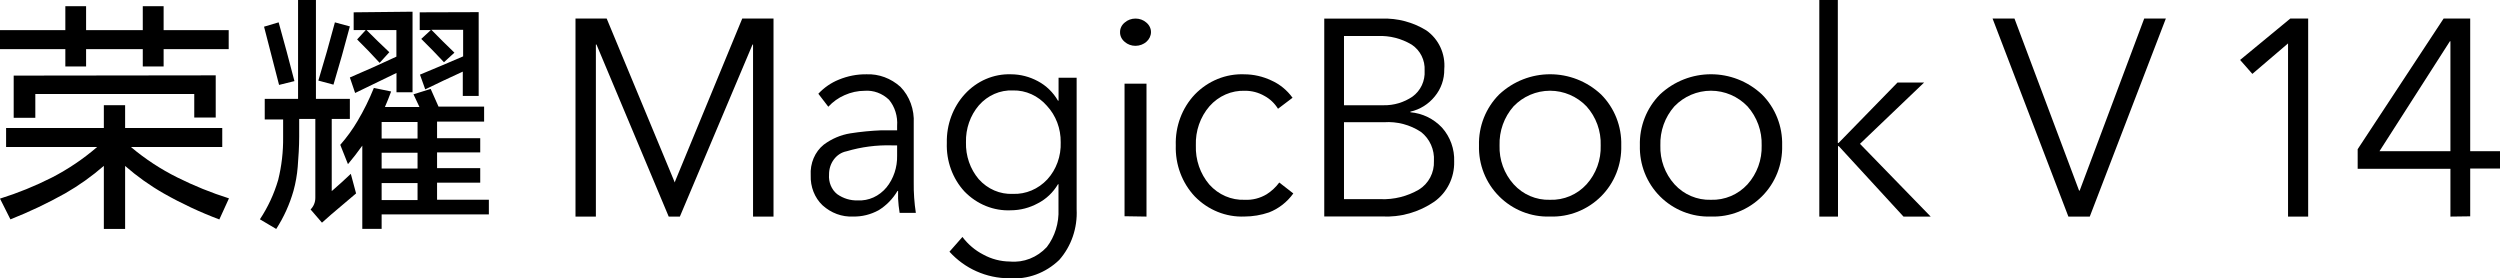 <?xml version="1.0" encoding="UTF-8"?>
<svg width="404px" height="45px" viewBox="0 0 404 45" version="1.1" xmlns="http://www.w3.org/2000/svg" xmlns:xlink="http://www.w3.org/1999/xlink">
    <title>资源 1备份</title>
    <g id="9-26版本" stroke="none" stroke-width="1" fill="none" fill-rule="evenodd">
        <g id="资源-1备份" fill="#000000" fill-rule="nonzero">
            <path d="M16.781,20.683 L16.781,16.995 L20.219,16.995 L20.219,20.683 L35.916,20.683 L35.916,23.757 L21.161,23.757 C23.455,25.692 25.98,27.348 28.681,28.688 C31.358,30.025 34.14,31.151 37,32.055 L35.445,35.463 C32.35,34.299 29.353,32.898 26.484,31.272 C24.248,29.997 22.149,28.504 20.219,26.816 L20.219,37 L16.781,37 L16.781,26.802 C14.848,28.486 12.75,29.979 10.516,31.258 C7.672,32.848 4.721,34.248 1.684,35.449 L0,32.097 C2.89,31.194 5.697,30.053 8.39,28.688 C11.017,27.334 13.469,25.678 15.696,23.757 L0.985,23.757 L0.985,20.683 L16.781,20.683 Z M26.441,1 L26.441,4.87 L36.957,4.87 L36.957,7.943 L26.441,7.943 L26.441,10.737 L23.073,10.737 L23.073,7.943 L13.912,7.943 L13.912,10.737 L10.559,10.737 L10.559,7.943 L0,7.943 L0,4.87 L10.559,4.87 L10.559,1 L13.912,1 L13.912,4.87 L23.073,4.87 L23.073,1 L26.441,1 Z M34.86,12.176 L34.86,18.993 L31.392,18.993 L31.392,15.193 L5.708,15.193 L5.708,19.035 L2.212,19.035 L2.212,12.218 L34.86,12.176 Z" id="形状"></path>
            <path d="M48.167,15.972 L48.167,0 L51.055,0 L51.055,15.972 L56.538,15.972 L56.538,19.223 L53.608,19.223 L53.608,30.883 C54.654,29.981 55.687,29.05 56.691,28.09 L57.542,31.256 L53.552,34.636 L52.031,35.983 L50.19,33.849 C50.687,33.353 50.965,32.669 50.957,31.958 L50.957,19.223 L48.348,19.223 L48.348,22.088 C48.348,23.736 48.236,25.354 48.111,26.973 C48.003,28.281 47.774,29.577 47.427,30.84 C46.803,33.026 45.863,35.102 44.637,37 L42,35.439 C43.299,33.482 44.296,31.332 44.958,29.064 C45.514,26.813 45.781,24.497 45.753,22.174 C45.753,21.219 45.753,20.264 45.753,19.309 L42.781,19.309 L42.781,15.972 L48.167,15.972 Z M45.028,3.61 C45.911,6.761 46.762,9.927 47.581,13.107 L45.097,13.723 C44.297,10.6 43.488,7.463 42.67,4.312 L45.028,3.61 Z M54.11,3.61 L56.538,4.269 C55.701,7.449 54.817,10.586 53.887,13.68 L51.445,13.021 C52.394,9.898 53.282,6.775 54.11,3.653 L54.11,3.61 Z M69.597,14.367 L70.866,17.232 L78.233,17.232 L78.233,19.653 L70.629,19.653 L70.629,22.332 L77.605,22.332 L77.605,24.624 L70.629,24.624 L70.629,27.173 L77.605,27.173 L77.605,29.523 L70.629,29.523 L70.629,32.273 L79,32.273 L79,34.651 L61.672,34.651 L61.672,36.986 L58.547,36.986 L58.547,23.535 C57.807,24.581 57.026,25.583 56.231,26.529 L54.989,23.406 C56.036,22.216 56.971,20.925 57.779,19.553 C58.793,17.846 59.675,16.059 60.416,14.21 L63.207,14.783 C62.886,15.657 62.551,16.502 62.202,17.29 L67.783,17.29 L66.82,15.241 L69.597,14.367 Z M66.667,1.891 L66.667,14.912 L64.072,14.912 L64.072,11.789 L57.389,15.026 L56.538,12.52 C59.035,11.46 61.546,10.328 64.058,9.153 L64.058,4.856 L59.23,4.856 C60.43,6.059 61.658,7.262 62.914,8.437 L61.351,10.156 C60.179,8.867 58.965,7.606 57.71,6.374 L59.105,4.856 L57.152,4.856 L57.152,1.991 L66.667,1.891 Z M61.672,22.389 L67.476,22.389 L67.476,19.71 L61.672,19.71 L61.672,22.389 Z M61.672,27.231 L67.476,27.231 L67.476,24.681 L61.672,24.681 L61.672,27.231 Z M61.672,32.33 L67.476,32.33 L67.476,29.58 L61.672,29.58 L61.672,32.33 Z M77.354,1.962 L77.354,15.499 L74.787,15.499 L74.787,11.574 C72.736,12.52 70.713,13.451 68.718,14.439 L67.867,12.061 C70.173,11.106 72.498,10.123 74.842,9.11 L74.842,4.813 L69.708,4.813 C70.936,6.074 72.178,7.305 73.433,8.509 L71.745,10.056 C70.545,8.767 69.331,7.52 68.076,6.288 L69.624,4.856 L67.825,4.856 L67.825,1.991 L77.354,1.962 Z" id="形状"></path>
            <polygon id="路径" points="93 35 93 3 98.04 3 109.043 29.485 109.128 29.219 119.946 3 125 3 125 35 121.692 35 121.692 7.199 121.607 7.199 109.866 35 108.063 35 96.393 7.199 96.294 7.199 96.294 35"></polygon>
            <path d="M137.862,34.992 C136.064,35.08 134.301,34.43 132.911,33.167 C131.646,31.963 130.947,30.188 131.012,28.344 C130.893,26.397 131.69,24.519 133.12,23.376 C134.406,22.42 135.87,21.797 137.403,21.551 C139.071,21.29 140.75,21.125 142.433,21.058 L144.974,21.058 L144.974,20.349 C145.09,18.798 144.615,17.265 143.664,16.119 C142.577,15.084 141.166,14.564 139.735,14.671 C138.617,14.674 137.509,14.914 136.474,15.38 C135.496,15.804 134.605,16.439 133.854,17.249 L132.243,15.149 C133.187,14.144 134.312,13.37 135.544,12.875 C136.98,12.28 138.503,11.986 140.036,12.006 C142.023,11.929 143.967,12.649 145.511,14.033 C146.991,15.542 147.78,17.707 147.659,19.928 L147.659,29.488 C147.638,31.133 147.752,32.776 148,34.398 L145.38,34.398 C145.254,33.642 145.171,32.878 145.131,32.11 C145.131,31.492 145.131,31.072 145.131,30.85 L145.04,30.85 C144.265,32.154 143.212,33.228 141.975,33.978 C140.697,34.676 139.287,35.024 137.862,34.992 Z M138.622,32.385 C140.372,32.48 142.071,31.711 143.258,30.285 C144.403,28.876 145.017,27.036 144.974,25.143 L144.974,23.492 L144.123,23.492 C141.653,23.42 139.188,23.742 136.801,24.448 C135.151,24.767 133.953,26.361 133.972,28.214 C133.878,29.447 134.375,30.645 135.282,31.371 C136.276,32.076 137.441,32.43 138.622,32.385 Z" id="形状"></path>
            <path d="M163.098,44.971 C161.275,44.973 159.469,44.588 157.787,43.837 C156.149,43.11 154.668,42.034 153.432,40.675 L155.53,38.293 C156.435,39.491 157.578,40.459 158.876,41.128 C160.215,41.865 161.698,42.254 163.204,42.263 C165.418,42.47 167.604,41.612 169.166,39.923 C170.475,38.208 171.147,36.037 171.051,33.826 L171.051,29.771 L170.971,29.771 C170.185,31.102 169.061,32.169 167.732,32.848 C166.383,33.585 164.892,33.974 163.377,33.982 C160.588,34.117 157.87,33.019 155.862,30.948 C153.935,28.863 152.902,26.02 153.007,23.093 C152.942,20.154 153.99,17.311 155.915,15.21 C157.873,13.073 160.579,11.911 163.377,12.005 C164.891,12.009 166.382,12.393 167.732,13.125 C169.066,13.831 170.188,14.921 170.971,16.273 L171.064,16.273 L171.064,12.558 L173.985,12.558 L173.985,33.826 C174.137,36.85 173.119,39.808 171.17,42.008 C168.968,44.125 166.054,45.194 163.098,44.971 Z M163.695,31.331 C165.769,31.408 167.78,30.56 169.245,28.991 C170.707,27.394 171.489,25.225 171.409,22.994 C171.44,20.787 170.636,18.661 169.179,17.095 C167.766,15.471 165.771,14.568 163.695,14.614 C161.618,14.523 159.606,15.403 158.185,17.025 C156.793,18.651 156.045,20.791 156.101,22.994 C156.042,25.188 156.779,27.322 158.159,28.949 C159.591,30.558 161.605,31.426 163.682,31.331 L163.695,31.331 Z" id="形状"></path>
            <path d="M183.5,7.407 C182.846,7.409 182.218,7.179 181.758,6.768 C181.264,6.366 180.988,5.797 181.001,5.204 C180.986,4.611 181.262,4.041 181.758,3.64 C182.219,3.231 182.846,3 183.5,3 C184.154,3 184.781,3.231 185.242,3.64 C185.733,4.044 186.008,4.612 186,5.204 C185.982,6.415 184.873,7.392 183.5,7.407 Z M181.726,34.943 L181.726,13.52 L185.274,13.52 L185.274,35 L181.726,34.943 Z" id="形状"></path>
            <path d="M201.098,34.992 C198.118,35.112 195.221,33.941 193.085,31.752 C191.023,29.568 189.909,26.585 190.007,23.507 C189.904,20.429 191.018,17.444 193.085,15.263 C195.216,13.063 198.115,11.885 201.098,12.009 C202.59,12.016 204.064,12.351 205.427,12.992 C206.791,13.592 207.981,14.56 208.876,15.798 L206.526,17.577 C205.98,16.692 205.221,15.974 204.327,15.495 C203.366,14.945 202.288,14.661 201.194,14.67 C199.024,14.585 196.927,15.499 195.449,17.172 C193.957,18.9 193.167,21.174 193.25,23.507 C193.171,25.826 193.95,28.086 195.421,29.814 C196.901,31.473 198.992,32.375 201.152,32.287 C202.391,32.348 203.621,32.037 204.698,31.39 C205.48,30.894 206.169,30.252 206.732,29.495 L209,31.26 C207.997,32.658 206.632,33.722 205.069,34.326 C203.786,34.764 202.446,34.988 201.098,34.992 Z" id="路径"></path>
            <path d="M214,34.981 L214,3.008 L223.32,3.008 C225.84,2.919 228.331,3.58 230.491,4.91 C232.499,6.313 233.609,8.714 233.393,11.19 C233.421,12.796 232.877,14.357 231.86,15.582 C230.854,16.831 229.465,17.699 227.918,18.043 L227.918,18.141 C229.858,18.305 231.673,19.185 233.023,20.617 C234.365,22.116 235.074,24.097 234.994,26.127 C235.051,28.686 233.855,31.105 231.805,32.575 C229.307,34.296 226.329,35.141 223.32,34.981 L214,34.981 Z M217.189,17.008 L223.594,17.008 C225.253,17.04 226.881,16.552 228.261,15.61 C229.581,14.653 230.321,13.065 230.218,11.414 C230.314,9.734 229.519,8.132 228.137,7.218 C226.482,6.224 224.581,5.739 222.663,5.819 L217.189,5.819 L217.189,17.008 Z M217.189,32.184 L223.101,32.184 C225.263,32.27 227.406,31.737 229.287,30.645 C230.869,29.676 231.804,27.899 231.723,26.016 C231.837,24.197 231.057,22.44 229.643,21.33 C227.872,20.16 225.779,19.606 223.676,19.75 L217.189,19.75 L217.189,32.184 Z" id="形状"></path>
            <path d="M250.471,34.993 C247.407,35.094 244.436,33.911 242.256,31.723 C240.095,29.56 238.917,26.583 239.005,23.504 C238.919,20.421 240.096,17.44 242.256,15.271 C246.912,10.91 254.088,10.91 258.744,15.271 C260.904,17.44 262.081,20.421 261.995,23.504 C262.083,26.583 260.905,29.56 258.744,31.723 C256.545,33.919 253.554,35.101 250.471,34.993 L250.471,34.993 Z M250.471,32.287 C252.709,32.366 254.87,31.452 256.39,29.784 C257.93,28.073 258.749,25.819 258.672,23.504 C258.751,21.18 257.932,18.916 256.39,17.195 C254.841,15.576 252.711,14.662 250.486,14.662 C248.261,14.662 246.131,15.576 244.581,17.195 C243.06,18.927 242.254,21.186 242.328,23.504 C242.251,25.819 243.07,28.073 244.61,29.784 C246.111,31.444 248.252,32.358 250.471,32.287 Z" id="形状"></path>
            <path d="M276.479,34.993 C273.407,35.096 270.429,33.913 268.244,31.723 C266.091,29.554 264.919,26.58 265.004,23.504 C264.92,20.424 266.092,17.446 268.244,15.271 C272.902,10.91 280.083,10.91 284.742,15.271 C286.903,17.44 288.081,20.421 287.995,23.504 C288.083,26.583 286.904,29.56 284.742,31.723 C282.548,33.919 279.559,35.102 276.479,34.993 Z M276.479,32.287 C278.717,32.363 280.879,31.45 282.401,29.784 C283.937,28.07 284.755,25.818 284.685,23.504 C284.755,21.181 283.937,18.92 282.401,17.195 C280.848,15.575 278.714,14.661 276.486,14.661 C274.257,14.661 272.123,15.575 270.57,17.195 C269.048,18.927 268.241,21.186 268.315,23.504 C268.238,25.819 269.058,28.073 270.599,29.784 C272.107,31.445 274.253,32.358 276.479,32.287 L276.479,32.287 Z" id="形状"></path>
            <polygon id="路径" points="294 35 294 0 296.993 0 296.993 23.099 297.116 23.099 306.639 13.335 310.939 13.335 300.571 23.243 312 35 307.605 35 297.143 23.615 297.02 23.615 297.02 35"></polygon>
            <polygon id="路径" points="334.251 35 322 3 325.54 3 335.979 30.801 336.077 30.801 346.502 3 350 3 337.707 35"></polygon>
            <polygon id="路径" points="369.747 35 369.747 7.016 363.982 11.941 362 9.688 370.11 3 373 3 373 35"></polygon>
            <path d="M395.989,35 L395.989,27.273 L381,27.273 L381,24.109 L394.886,3 L399.185,3 L399.185,24.431 L404,24.431 L404,27.231 L399.185,27.231 L399.185,34.958 L395.989,35 Z M384.525,24.431 L395.989,24.431 L395.989,6.668 L395.903,6.668 L384.525,24.431 Z" id="形状"></path>
        </g>
    </g>
</svg>